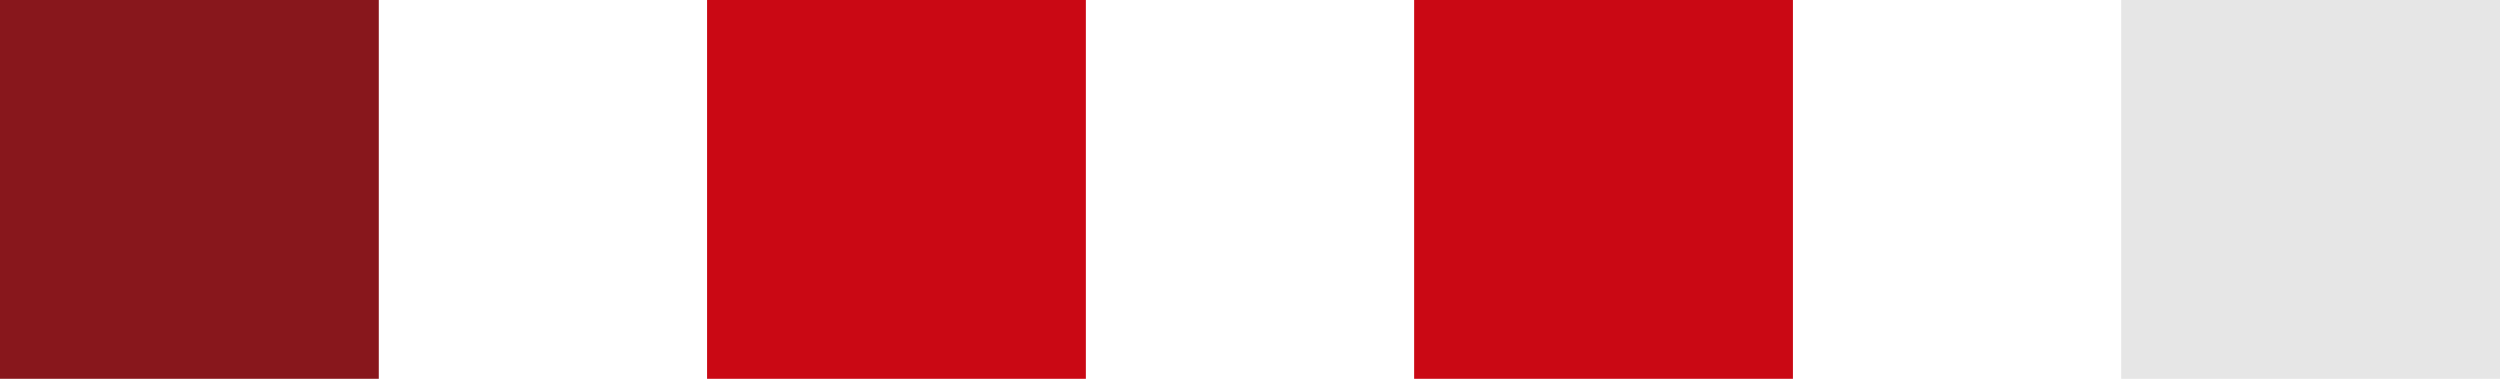 <svg xmlns="http://www.w3.org/2000/svg" id="Componente_12_3" data-name="Componente 12 &#x2013; 3" width="99" height="15" viewBox="0 0 99 15"><rect id="Rect&#xE1;ngulo_5495" data-name="Rect&#xE1;ngulo 5495" width="15" height="15" transform="translate(28)" fill="#ca0814"></rect><rect id="Rect&#xE1;ngulo_5497" data-name="Rect&#xE1;ngulo 5497" width="15" height="15" transform="translate(84)" fill="#e6e6e6"></rect><rect id="Rect&#xE1;ngulo_5499" data-name="Rect&#xE1;ngulo 5499" width="15" height="15" fill="#88171c"></rect><rect id="Rect&#xE1;ngulo_5500" data-name="Rect&#xE1;ngulo 5500" width="15" height="15" transform="translate(56)" fill="#ca0814"></rect></svg>